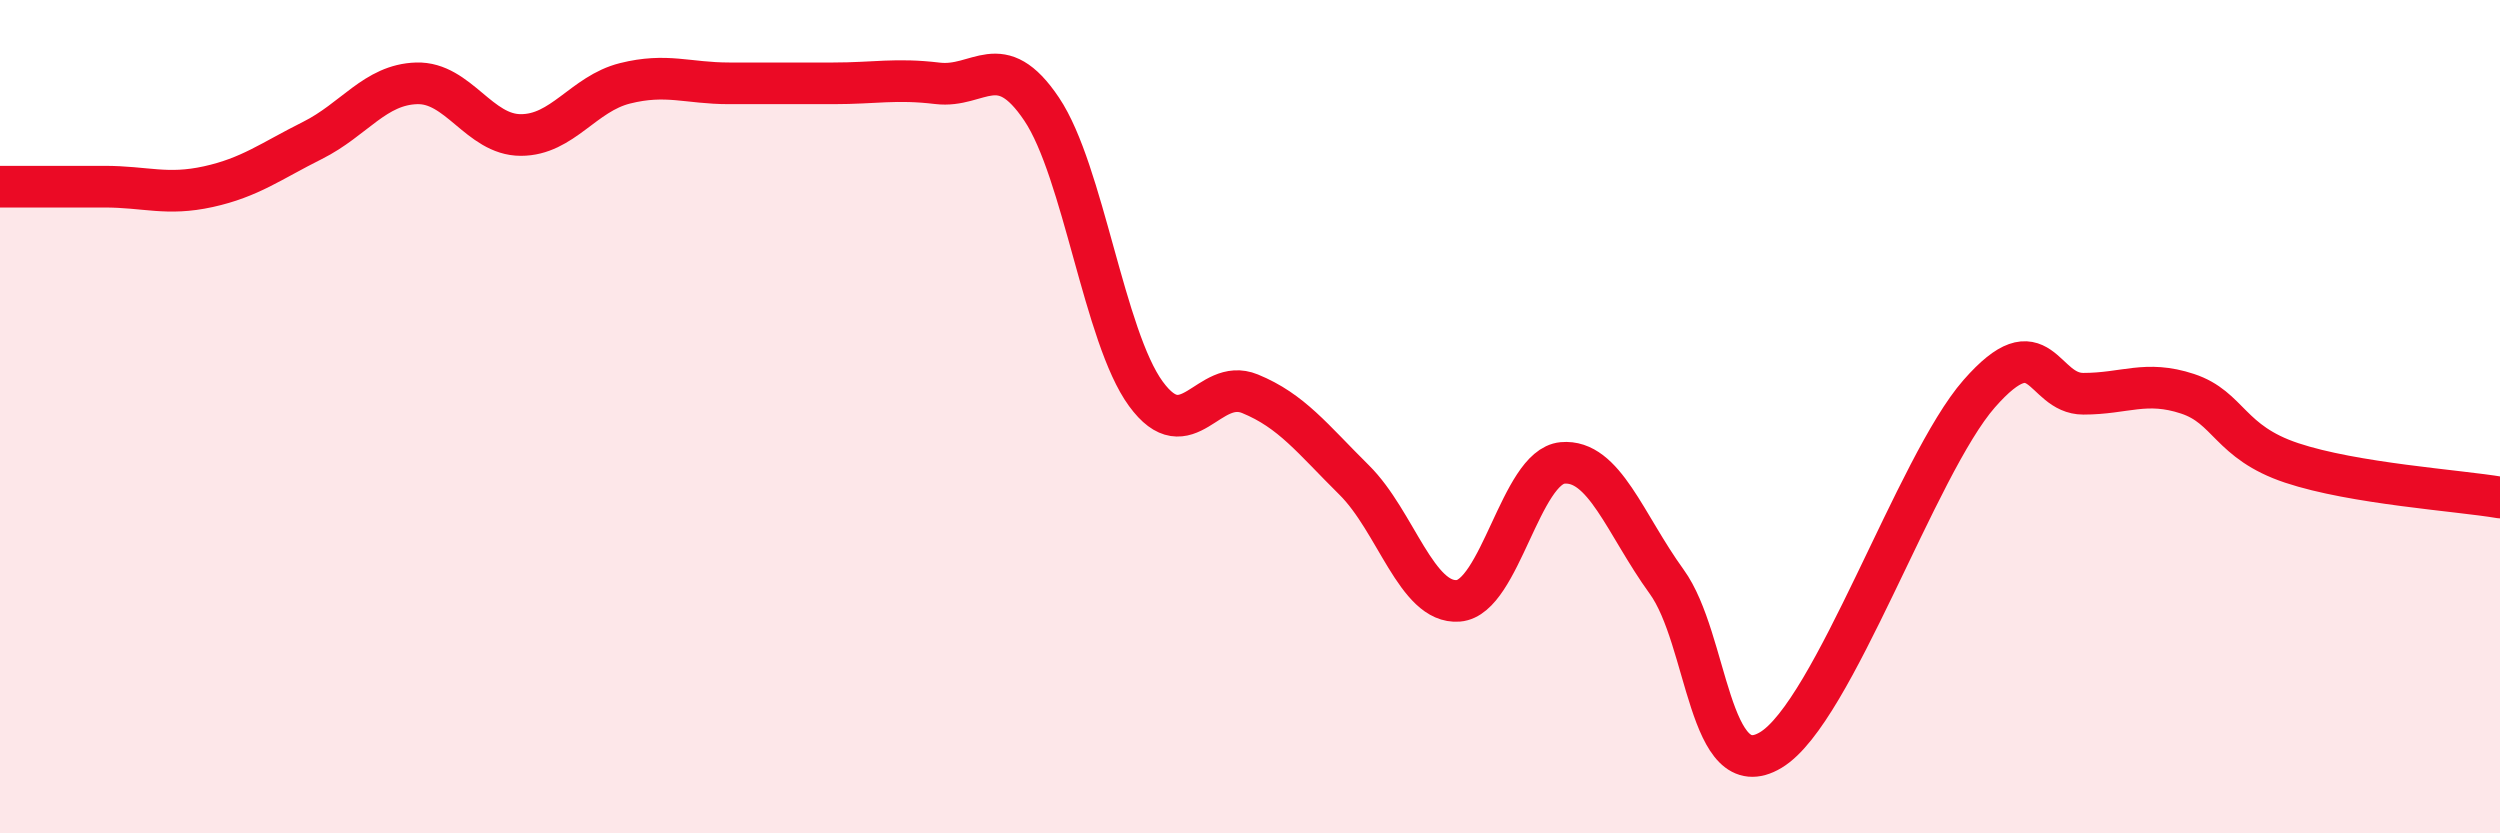 
    <svg width="60" height="20" viewBox="0 0 60 20" xmlns="http://www.w3.org/2000/svg">
      <path
        d="M 0,4.48 C 0.5,4.48 1.5,4.48 2.5,4.48 C 3.5,4.48 4,4.7 5,4.48 C 6,4.26 6.5,3.87 7.5,3.37 C 8.5,2.87 9,2.03 10,2 C 11,1.97 11.5,3.24 12.5,3.24 C 13.5,3.24 14,2.25 15,2 C 16,1.75 16.5,2 17.5,2 C 18.5,2 19,2 20,2 C 21,2 21.5,1.88 22.5,2 C 23.5,2.12 24,1.13 25,2.62 C 26,4.11 26.5,8.08 27.5,9.45 C 28.5,10.82 29,9.04 30,9.45 C 31,9.86 31.5,10.53 32.5,11.52 C 33.5,12.51 34,14.5 35,14.42 C 36,14.34 36.5,11.2 37.5,11.11 C 38.5,11.02 39,12.58 40,13.96 C 41,15.34 41,18.9 42.5,18 C 44,17.1 46,11.16 47.5,9.45 C 49,7.74 49,9.45 50,9.45 C 51,9.45 51.5,9.12 52.5,9.45 C 53.5,9.78 53.5,10.61 55,11.11 C 56.5,11.61 59,11.77 60,11.94L60 20L0 20Z"
        fill="#EB0A25"
        opacity="0.1"
        stroke-linecap="round"
        stroke-linejoin="round"
      />
      <path
        d="M 0,4.48 C 0.5,4.48 1.5,4.48 2.5,4.48 C 3.5,4.48 4,4.7 5,4.48 C 6,4.26 6.5,3.87 7.5,3.37 C 8.5,2.87 9,2.03 10,2 C 11,1.97 11.5,3.24 12.5,3.24 C 13.5,3.24 14,2.25 15,2 C 16,1.75 16.5,2 17.5,2 C 18.5,2 19,2 20,2 C 21,2 21.5,1.88 22.5,2 C 23.5,2.12 24,1.13 25,2.62 C 26,4.11 26.5,8.08 27.5,9.45 C 28.5,10.82 29,9.04 30,9.45 C 31,9.86 31.5,10.53 32.5,11.52 C 33.5,12.51 34,14.5 35,14.42 C 36,14.34 36.5,11.2 37.5,11.11 C 38.5,11.02 39,12.58 40,13.96 C 41,15.34 41,18.9 42.5,18 C 44,17.1 46,11.16 47.5,9.45 C 49,7.74 49,9.45 50,9.45 C 51,9.45 51.5,9.12 52.5,9.45 C 53.5,9.78 53.5,10.61 55,11.11 C 56.5,11.61 59,11.77 60,11.94"
        stroke="#EB0A25"
        stroke-width="1"
        fill="none"
        stroke-linecap="round"
        stroke-linejoin="round"
      />
    </svg>
  